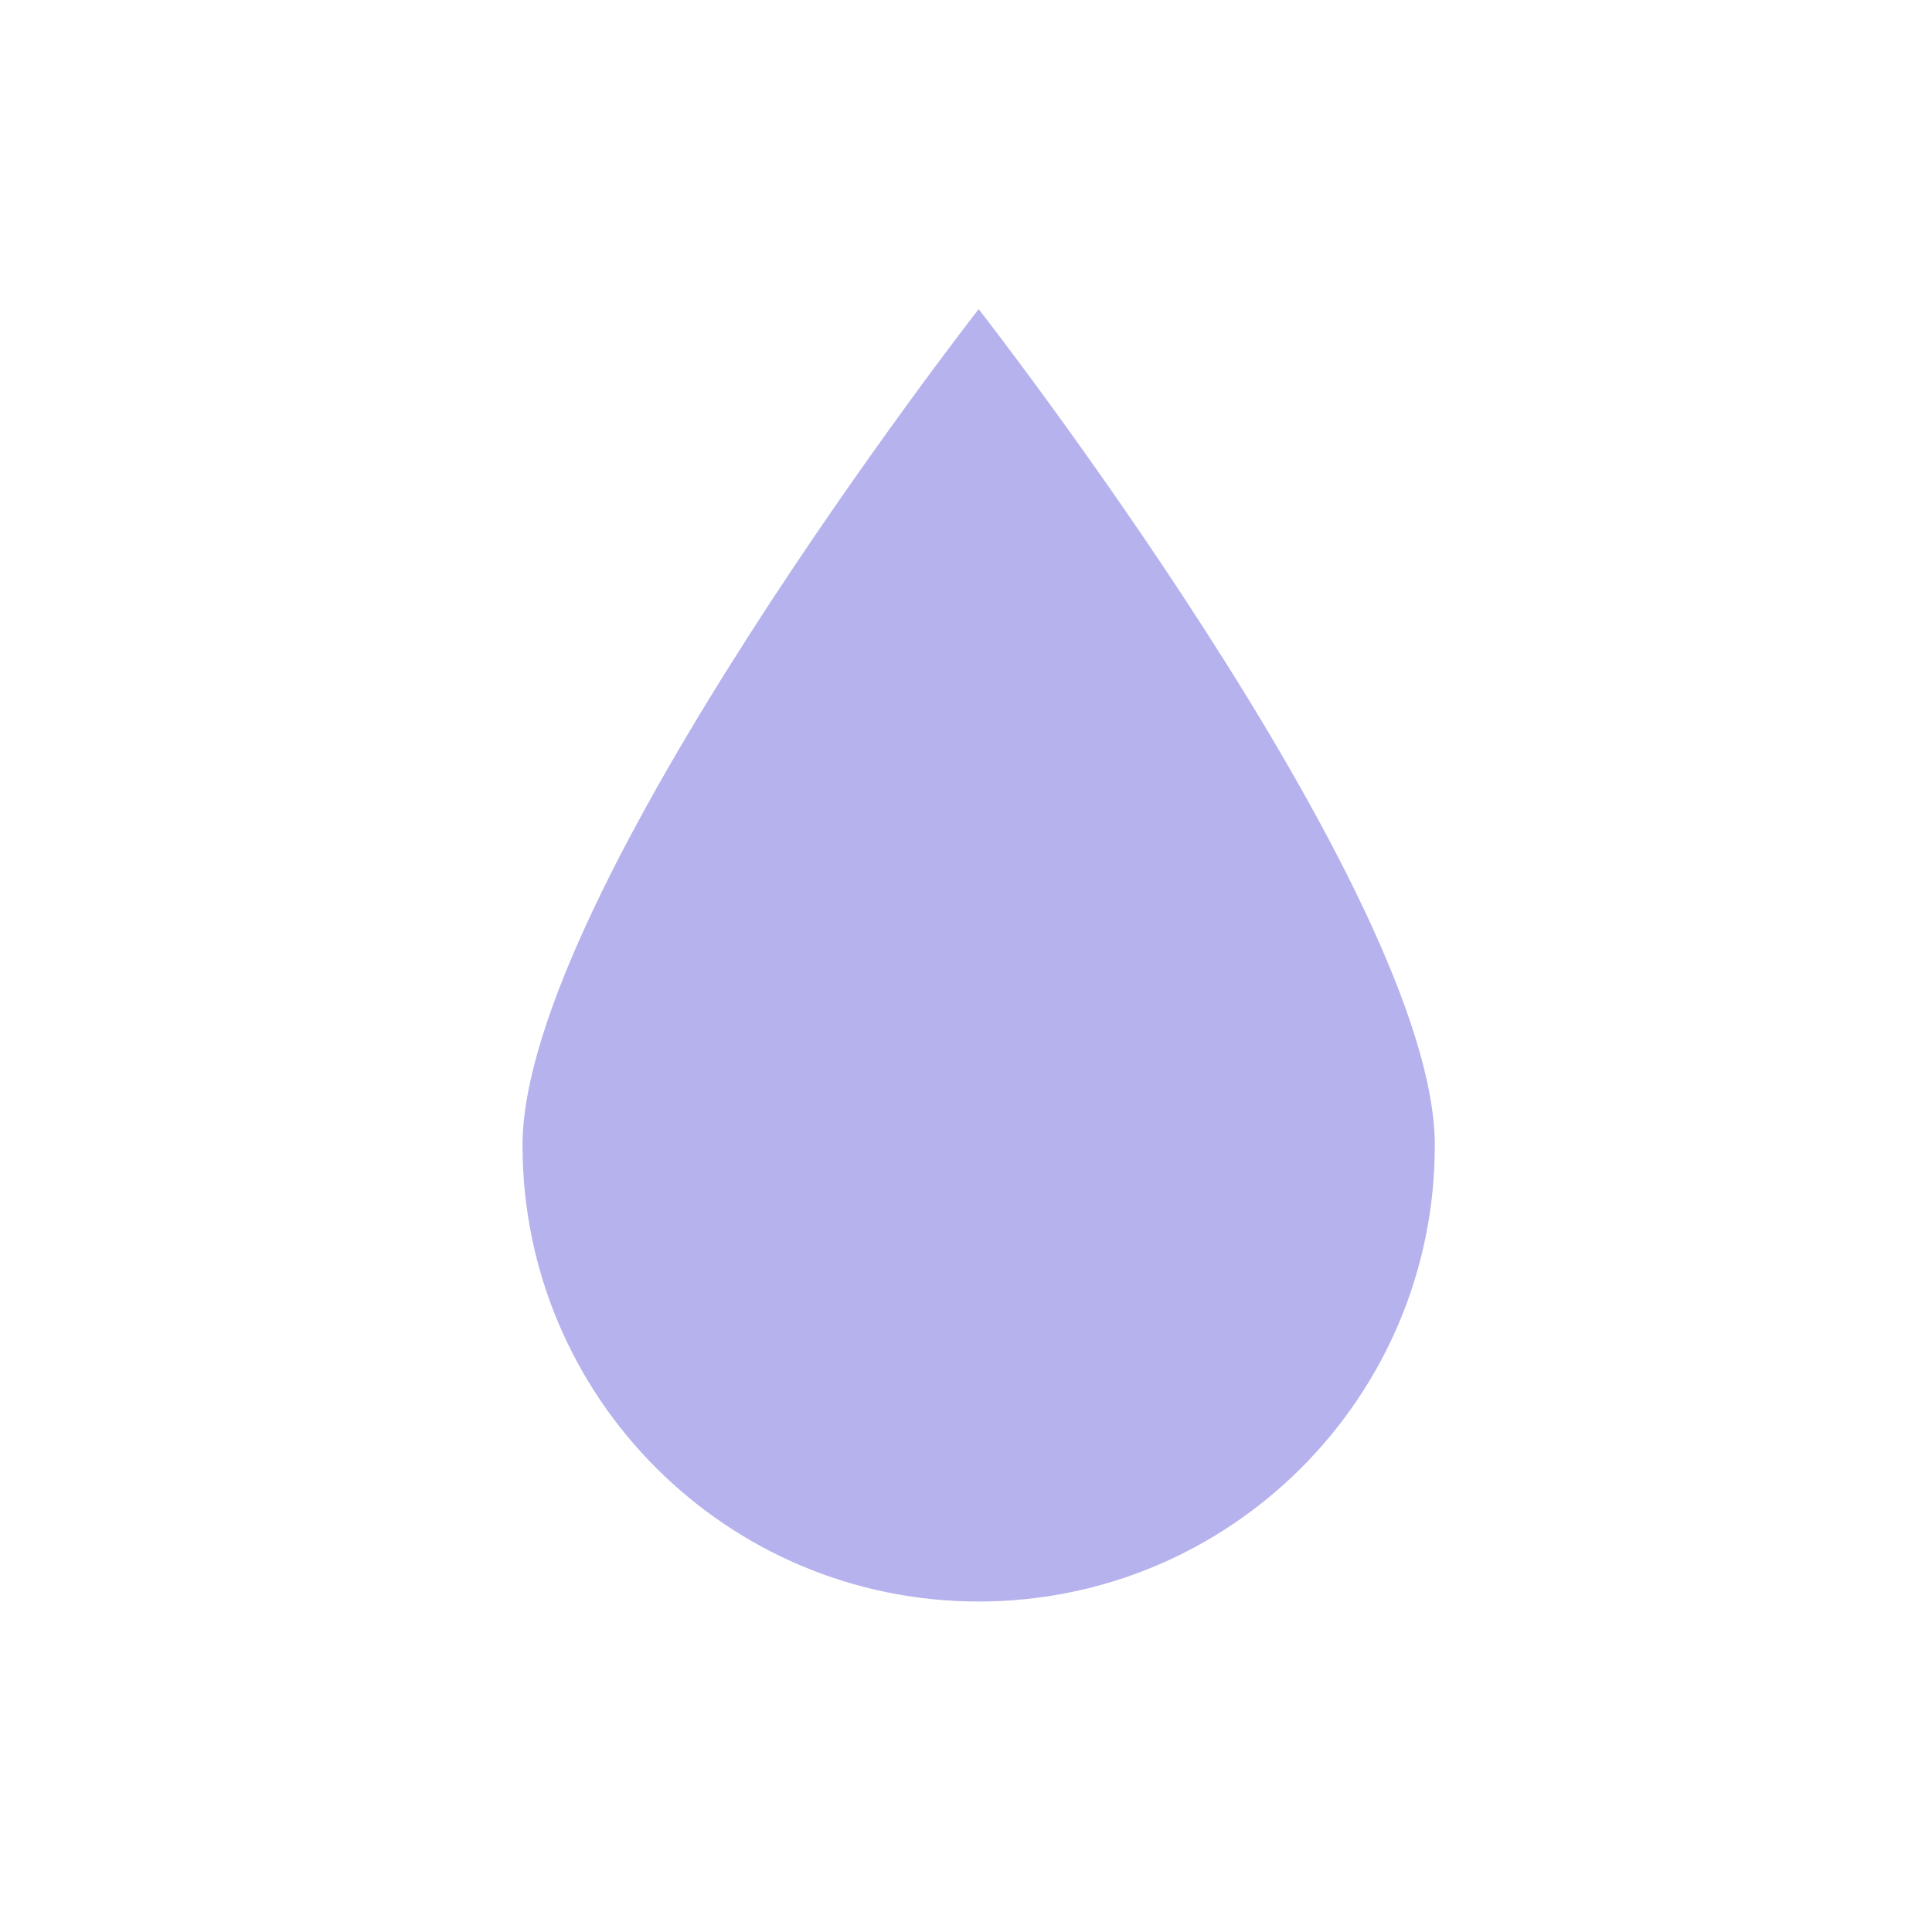 <?xml version="1.0" encoding="UTF-8"?> <svg xmlns="http://www.w3.org/2000/svg" width="50" height="50" viewBox="0 0 50 50" fill="none"> <path d="M37.133 29.642C37.133 36.162 31.848 41.447 25.328 41.447C18.808 41.447 13.523 36.162 13.523 29.642C13.523 23.123 25.328 8 25.328 8C25.328 8 37.133 23.123 37.133 29.642Z" fill="#B6B2ED"></path> </svg> 